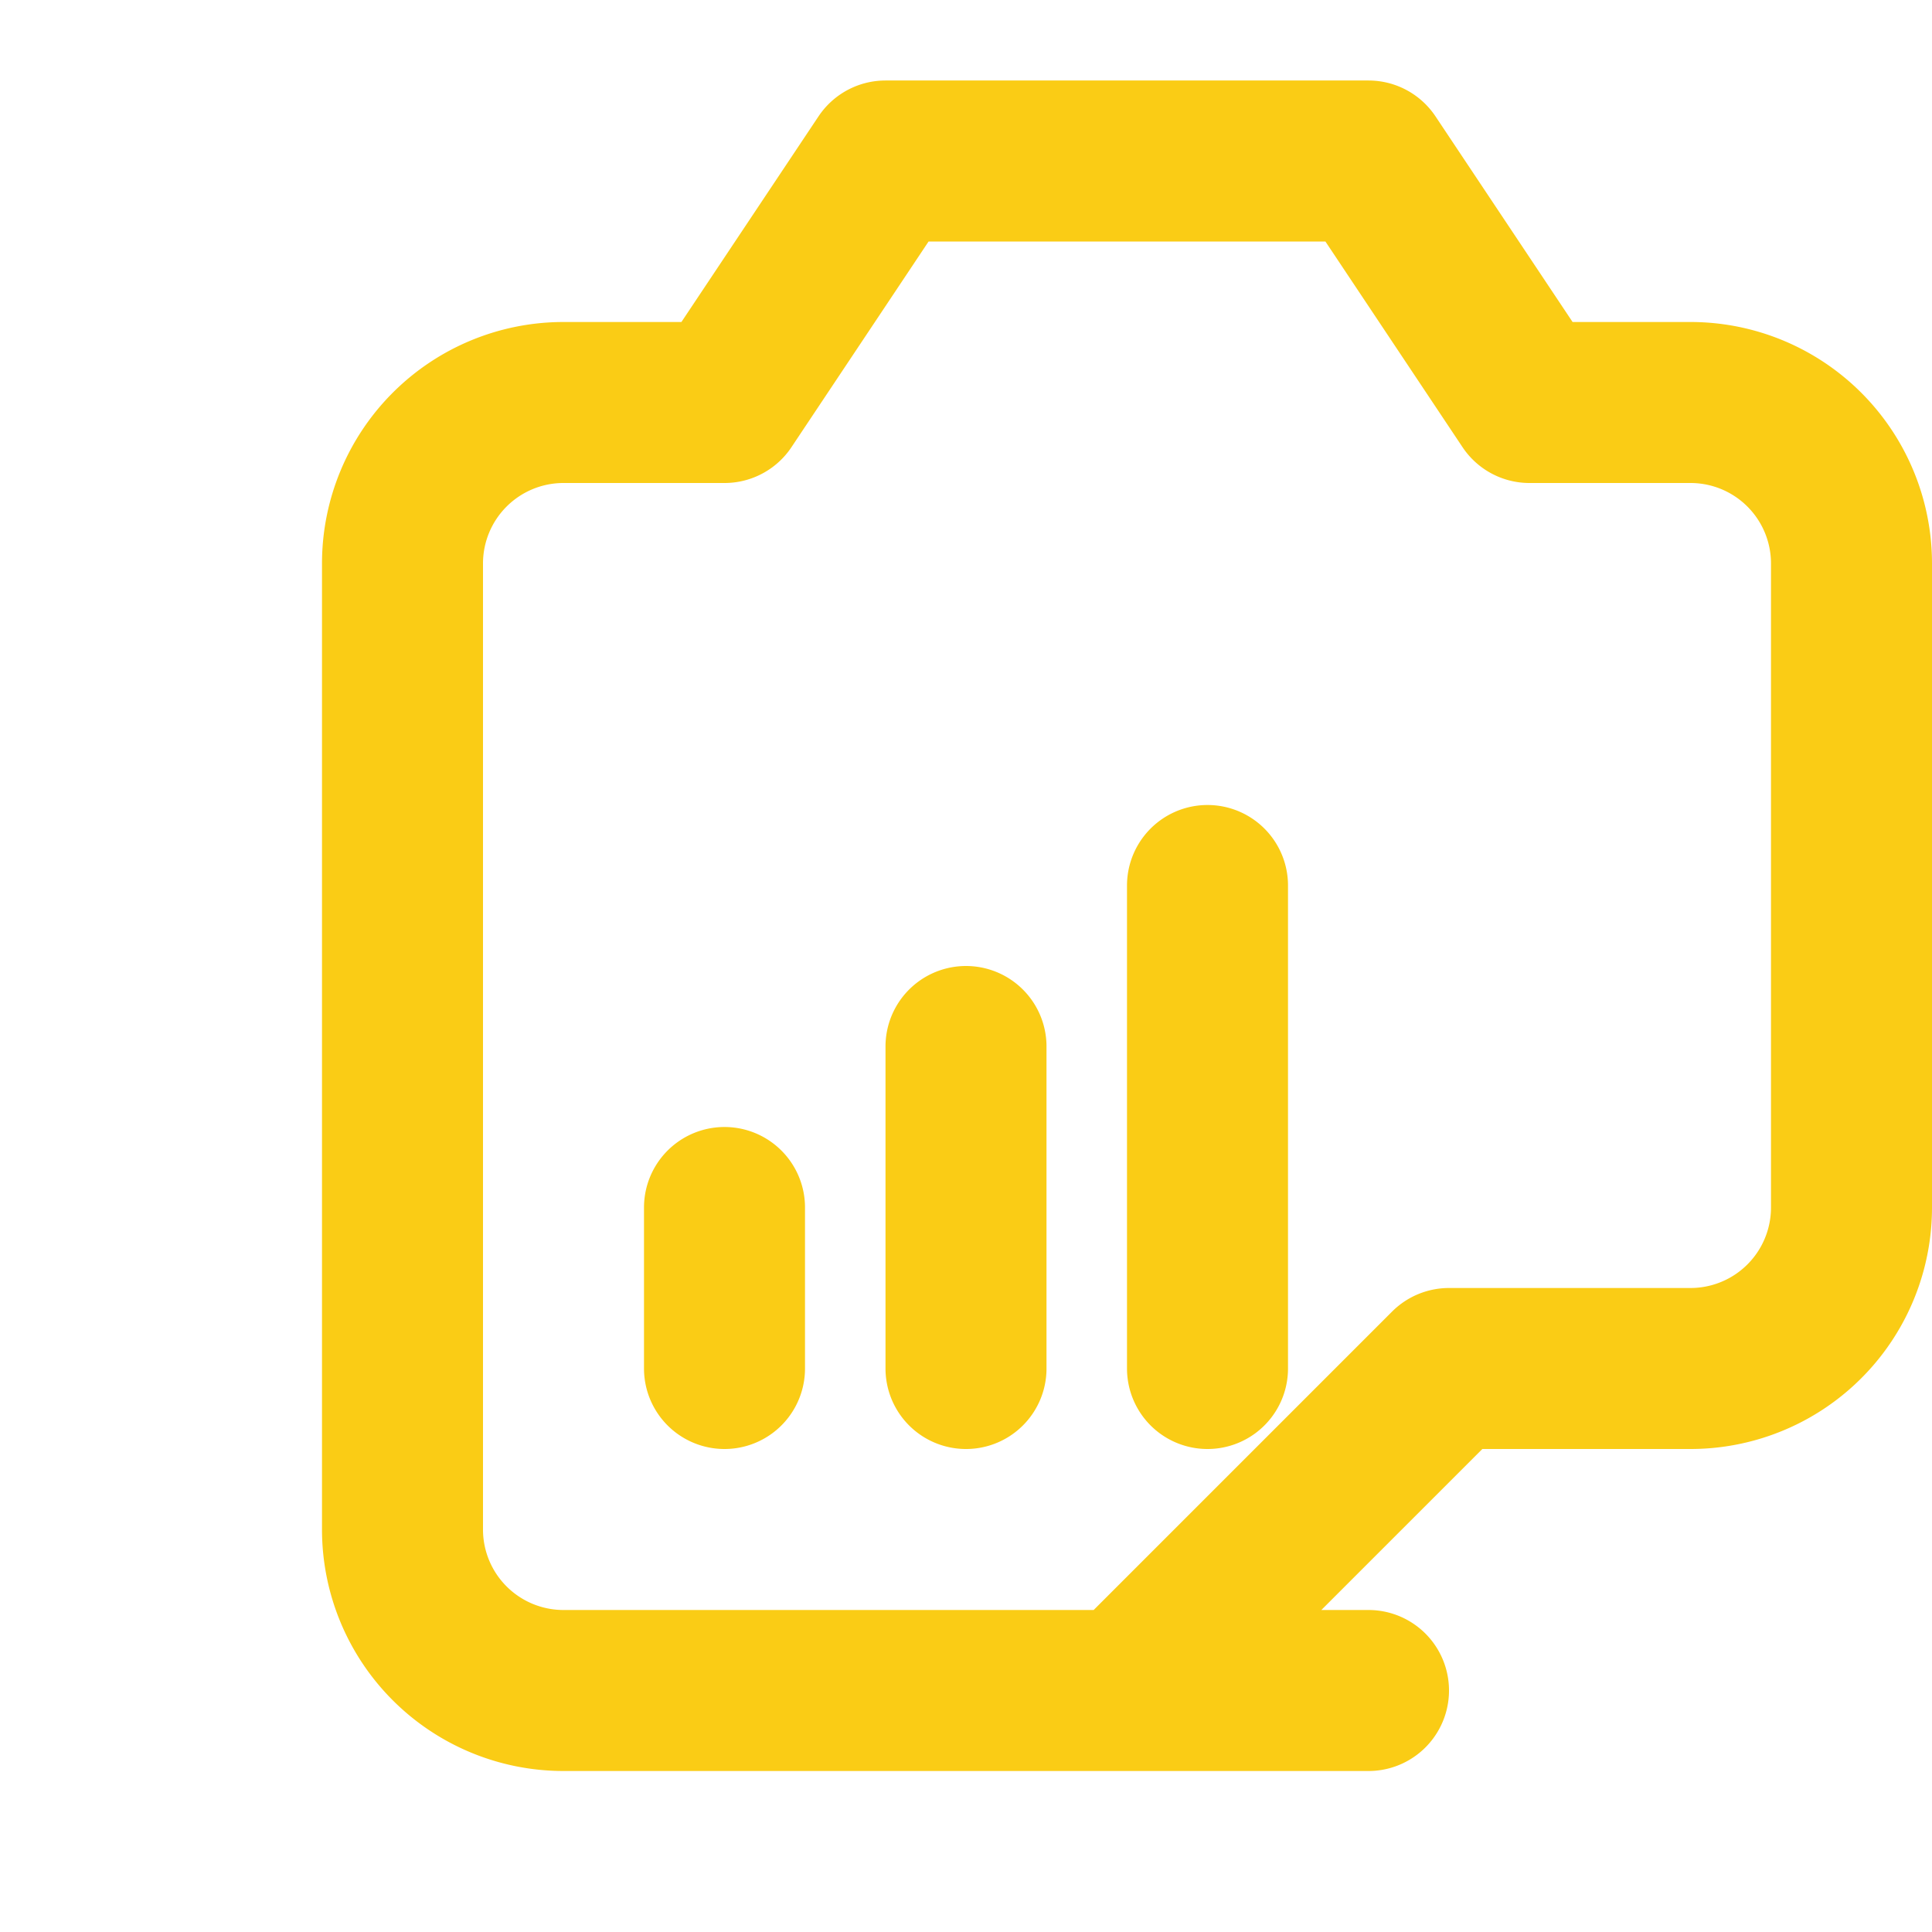 <svg xmlns="http://www.w3.org/2000/svg" width="48" height="48" fill="none" viewBox="0 0 24 24" stroke="#facc15" stroke-width="2">
    <path stroke-linecap="round" stroke-linejoin="round" d="M9 17v-2m3 2v-4m3 4v-6m2 10H7a2 2 0 01-2-2V7a2 2 0 012-2h2l2-3h6l2 3h2a2 2 0 012 2v8a2 2 0 01-2 2h-3l-4 4z" />
</svg>
